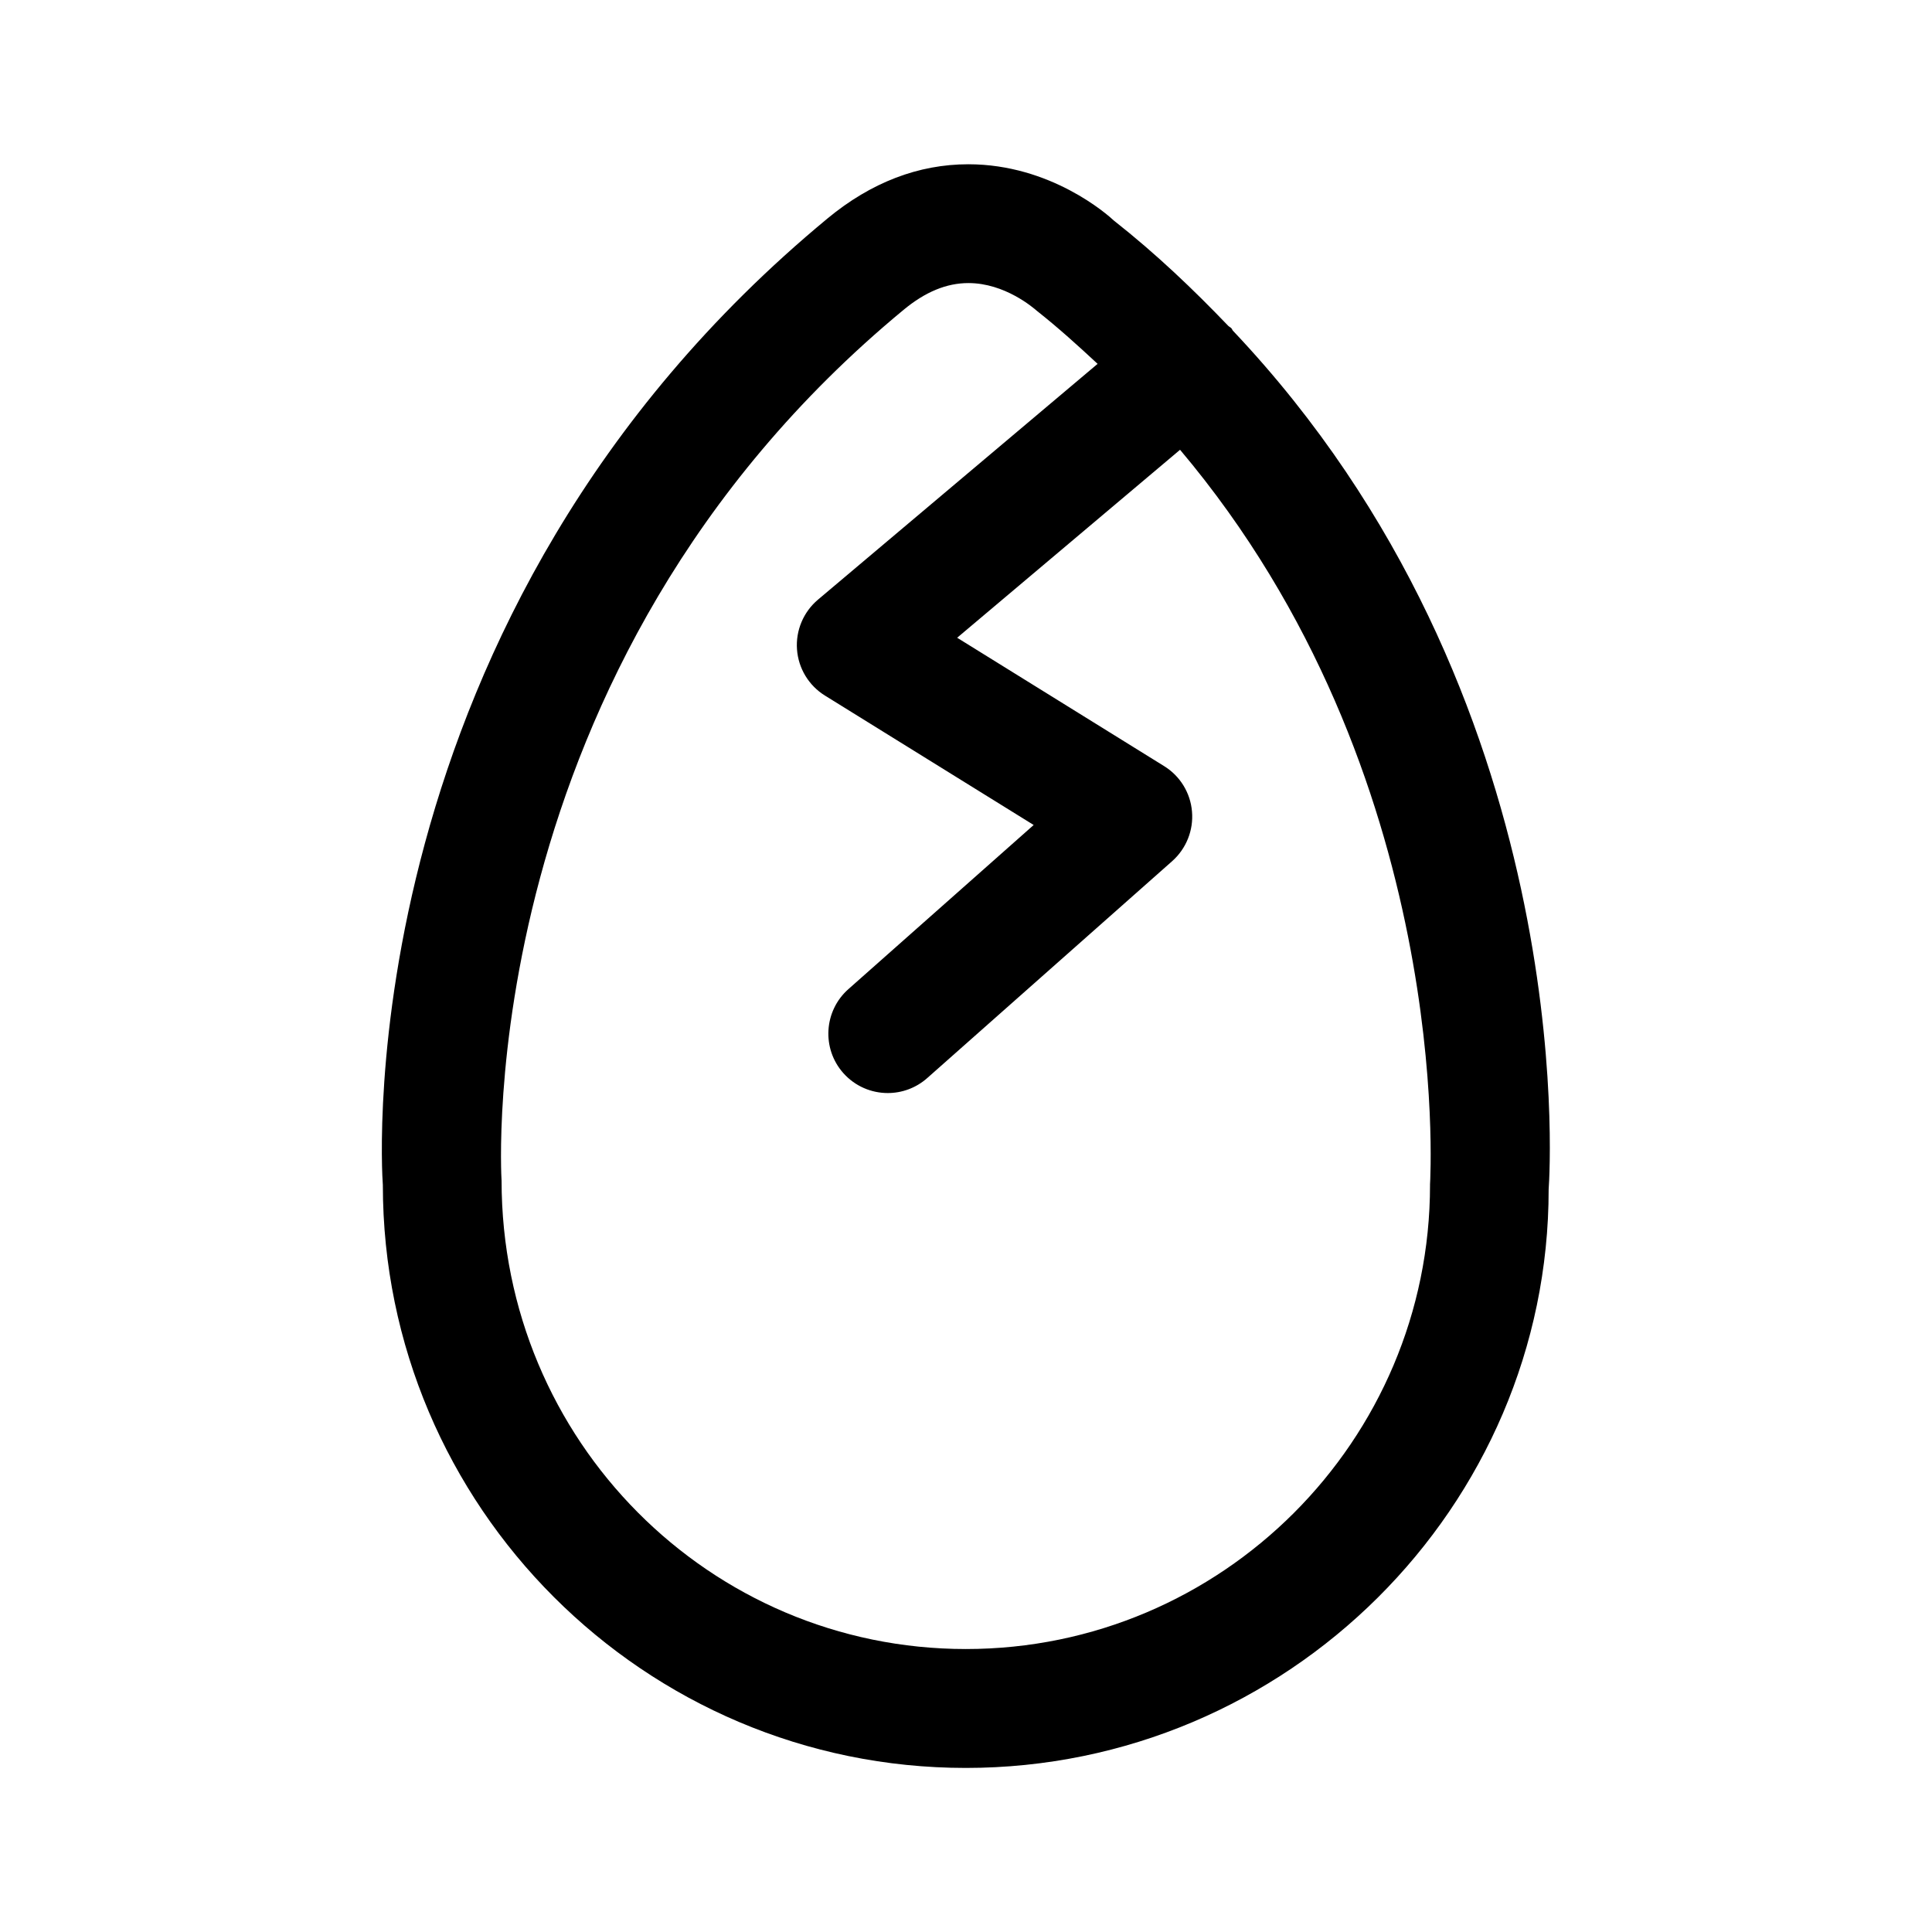 <?xml version="1.0" encoding="UTF-8"?>
<!-- The Best Svg Icon site in the world: iconSvg.co, Visit us! https://iconsvg.co -->
<svg fill="#000000" width="800px" height="800px" version="1.1" viewBox="144 144 512 512" xmlns="http://www.w3.org/2000/svg">
 <path d="m470.7 231.6c-0.141-0.172-0.172-0.379-0.316-0.551-0.27-0.316-0.613-0.426-0.898-0.707-9.195-9.59-19.02-19.004-30.293-27.883-1.637-1.543-16.703-14.926-38.574-14.926-13.242 0-25.789 4.832-37.281 14.328-127.02 105.07-118.29 251.09-117.88 256.16 0 85.176 69.305 154.5 154.5 154.5 85.191 0 154.5-69.305 154.45-153.35 0.43-5.828 7.926-130.76-83.707-227.57zm52.273 226.4c0 67.824-55.184 123.01-123.01 123.01s-123.01-55.184-123.04-124.11c-0.094-1.355-8.172-135.92 106.52-230.78 5.777-4.785 11.414-7.102 17.207-7.102 9.668 0 17.207 6.566 18.105 7.336 5.746 4.535 10.973 9.289 16.121 14.074l-74.105 62.488c-3.856 3.258-5.918 8.156-5.559 13.18 0.363 5.039 3.117 9.574 7.398 12.234l55.324 34.305-49.105 43.5c-6.504 5.762-7.117 15.727-1.355 22.23 3.117 3.512 7.445 5.305 11.793 5.305 3.715 0 7.445-1.309 10.438-3.953l64.945-57.512c3.715-3.305 5.668-8.172 5.242-13.129-0.41-4.945-3.148-9.43-7.383-12.043l-54.852-34.023 59.07-49.812c72.629 86.137 66.348 192.6 66.238 194.8z"/>
</svg>
